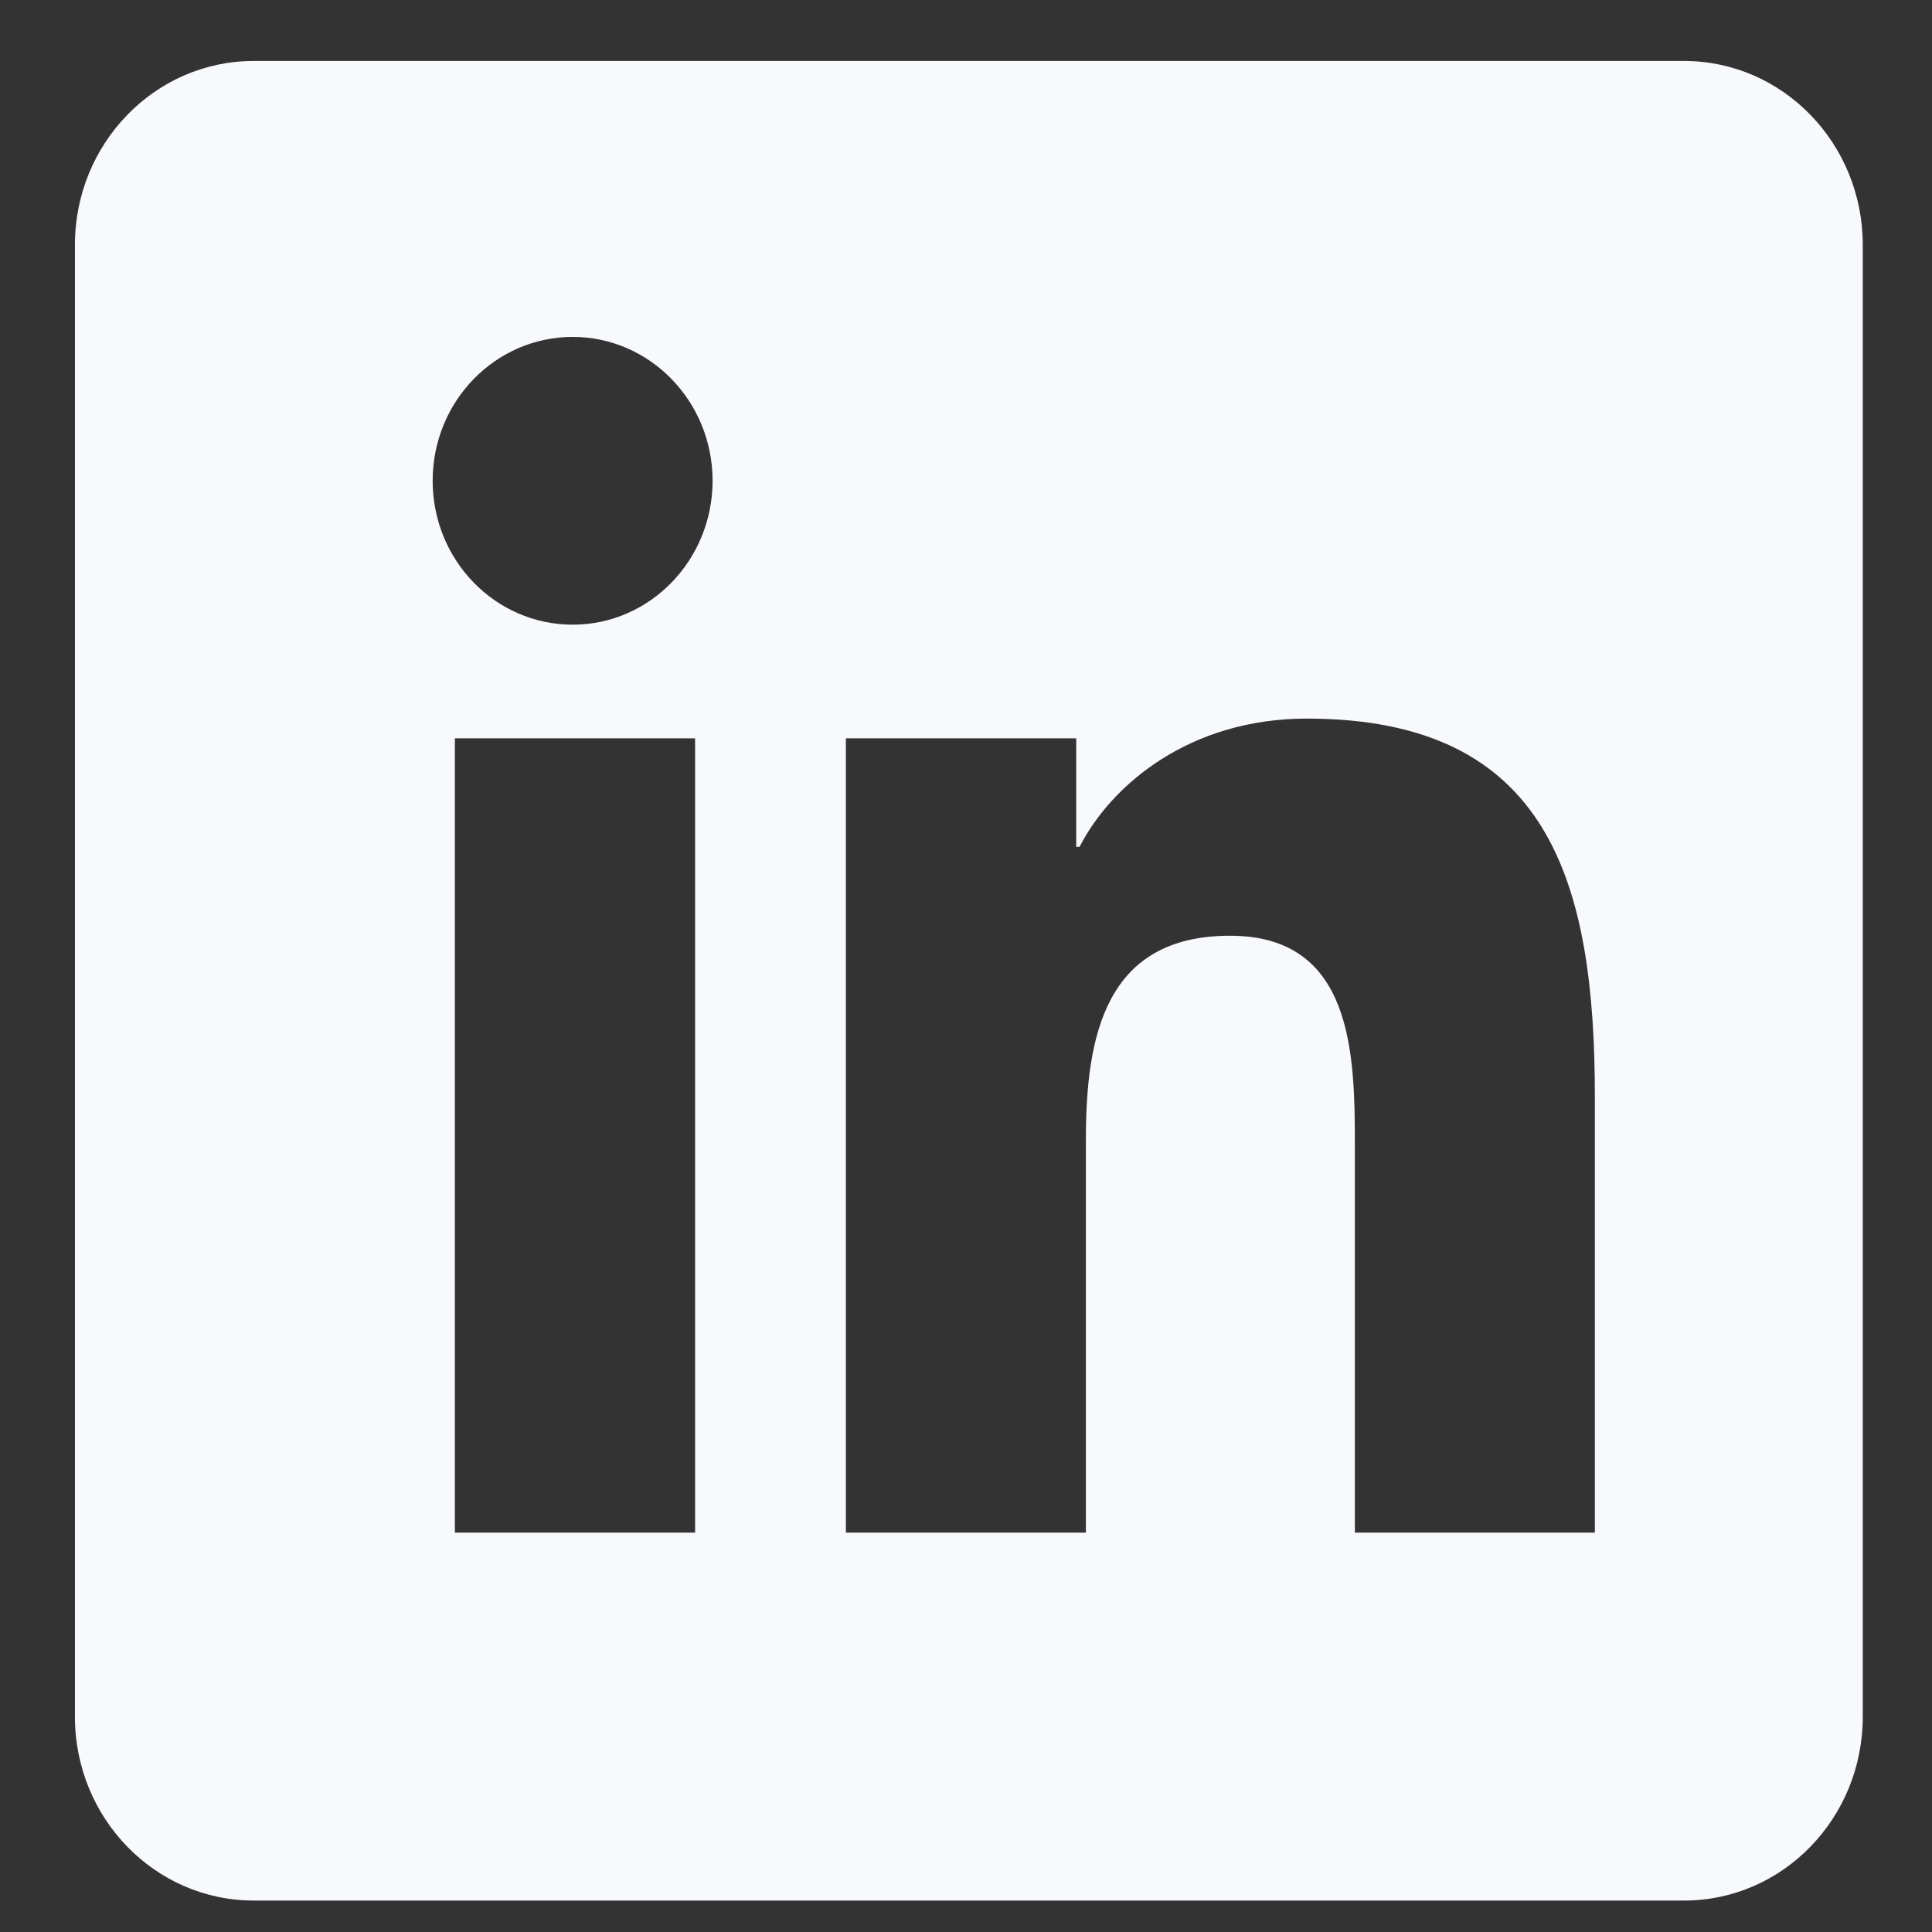 <svg width="18" height="18" viewBox="0 0 18 18" fill="none" xmlns="http://www.w3.org/2000/svg">
<rect x="0" y="0" width="18" height="18" fill="#333333" stroke="none"/>
<path fill-rule="evenodd" clip-rule="evenodd" d="M15.69 0.568H2.364C1.444 0.568 0.698 1.336 0.698 2.282V15.994C0.698 16.94 1.444 17.707 2.364 17.707H15.69C16.61 17.707 17.355 16.94 17.355 15.994V2.282C17.355 1.336 16.61 0.568 15.69 0.568ZM4.031 4.479C4.031 5.219 4.614 5.82 5.336 5.82C6.055 5.82 6.639 5.219 6.639 4.479C6.639 3.74 6.055 3.139 5.336 3.139C4.615 3.139 4.031 3.739 4.031 4.479ZM4.238 14.279H6.476V6.879H4.238V14.279ZM14.859 14.279H12.623V10.68C12.623 9.822 12.608 8.718 11.46 8.718C10.296 8.718 10.117 9.653 10.117 10.618V14.279H7.881V6.879H10.027V7.89H10.058C10.356 7.308 11.086 6.695 12.175 6.695C14.44 6.695 14.859 8.227 14.859 10.22V14.279Z" fill="#F7F9FC"/>
</svg>
